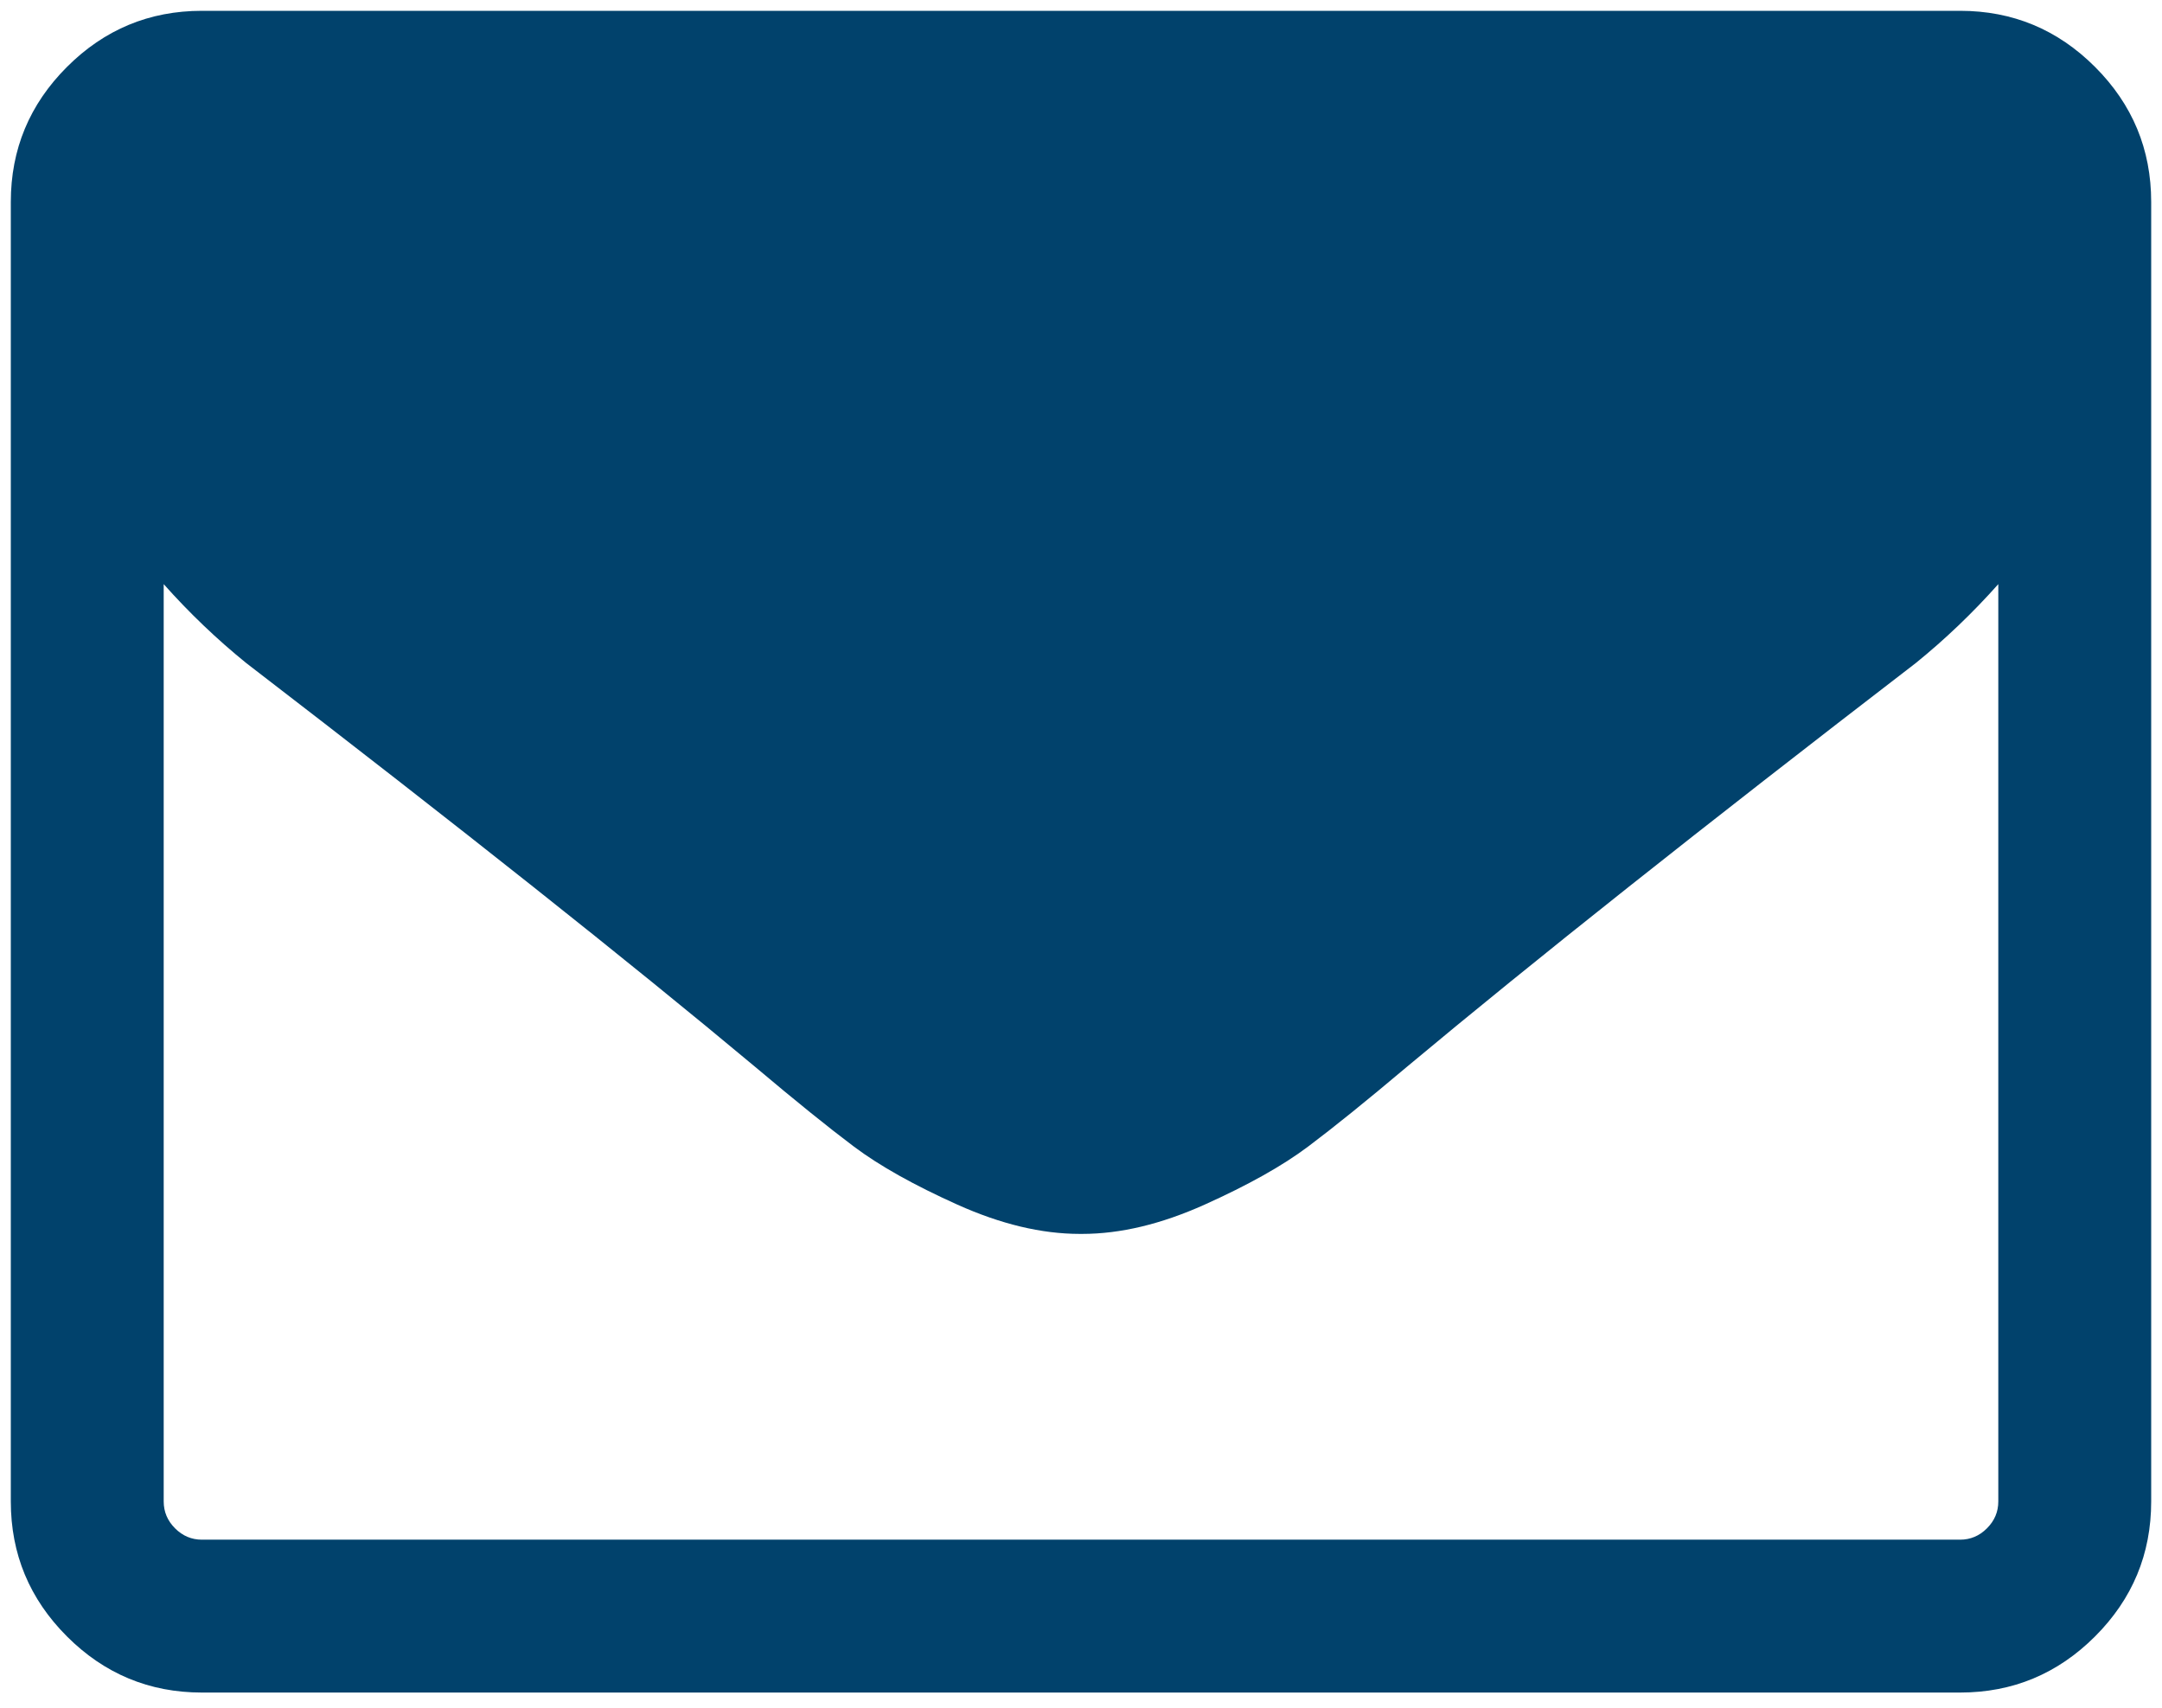 <?xml version="1.0" encoding="UTF-8" standalone="no"?><!-- Generator: Gravit.io --><svg xmlns="http://www.w3.org/2000/svg" xmlns:xlink="http://www.w3.org/1999/xlink" style="isolation:isolate" viewBox="0 0 200 158" width="200pt" height="158pt"><defs><clipPath id="_clipPath_5p0NbNEJriv4jABC2tZ8mlKcZGTJQZEn"><rect width="200" height="158"/></clipPath></defs><g clip-path="url(#_clipPath_5p0NbNEJriv4jABC2tZ8mlKcZGTJQZEn)"><path d=" M 184.857 138.893 L 184.857 54.036 Q 181.321 58.013 177.233 61.328 Q 147.622 84.089 130.164 98.674 Q 124.529 103.425 120.993 106.077 Q 117.458 108.729 111.436 111.436 Q 105.414 114.143 100.11 114.143 L 100 114.143 L 99.89 114.143 Q 94.586 114.143 88.564 111.436 Q 82.542 108.729 79.007 106.077 Q 75.471 103.425 69.836 98.674 Q 52.378 84.089 22.767 61.328 Q 18.679 58.013 15.143 54.036 L 15.143 138.893 Q 15.143 140.329 16.193 141.379 Q 17.242 142.429 18.679 142.429 L 181.321 142.429 Q 182.758 142.429 183.807 141.379 Q 184.857 140.329 184.857 138.893 Z  M 199 18.679 L 199 138.893 Q 199 146.185 193.807 151.378 Q 188.614 156.571 181.321 156.571 L 18.679 156.571 Q 11.386 156.571 6.193 151.378 Q 1 146.185 1 138.893 L 1 18.679 Q 1 11.386 6.193 6.193 Q 11.386 1 18.679 1 L 181.321 1 Q 188.614 1 193.807 6.193 Q 199 11.386 199 18.679 Z " fill="rgb(1,66,108)"/></g></svg>